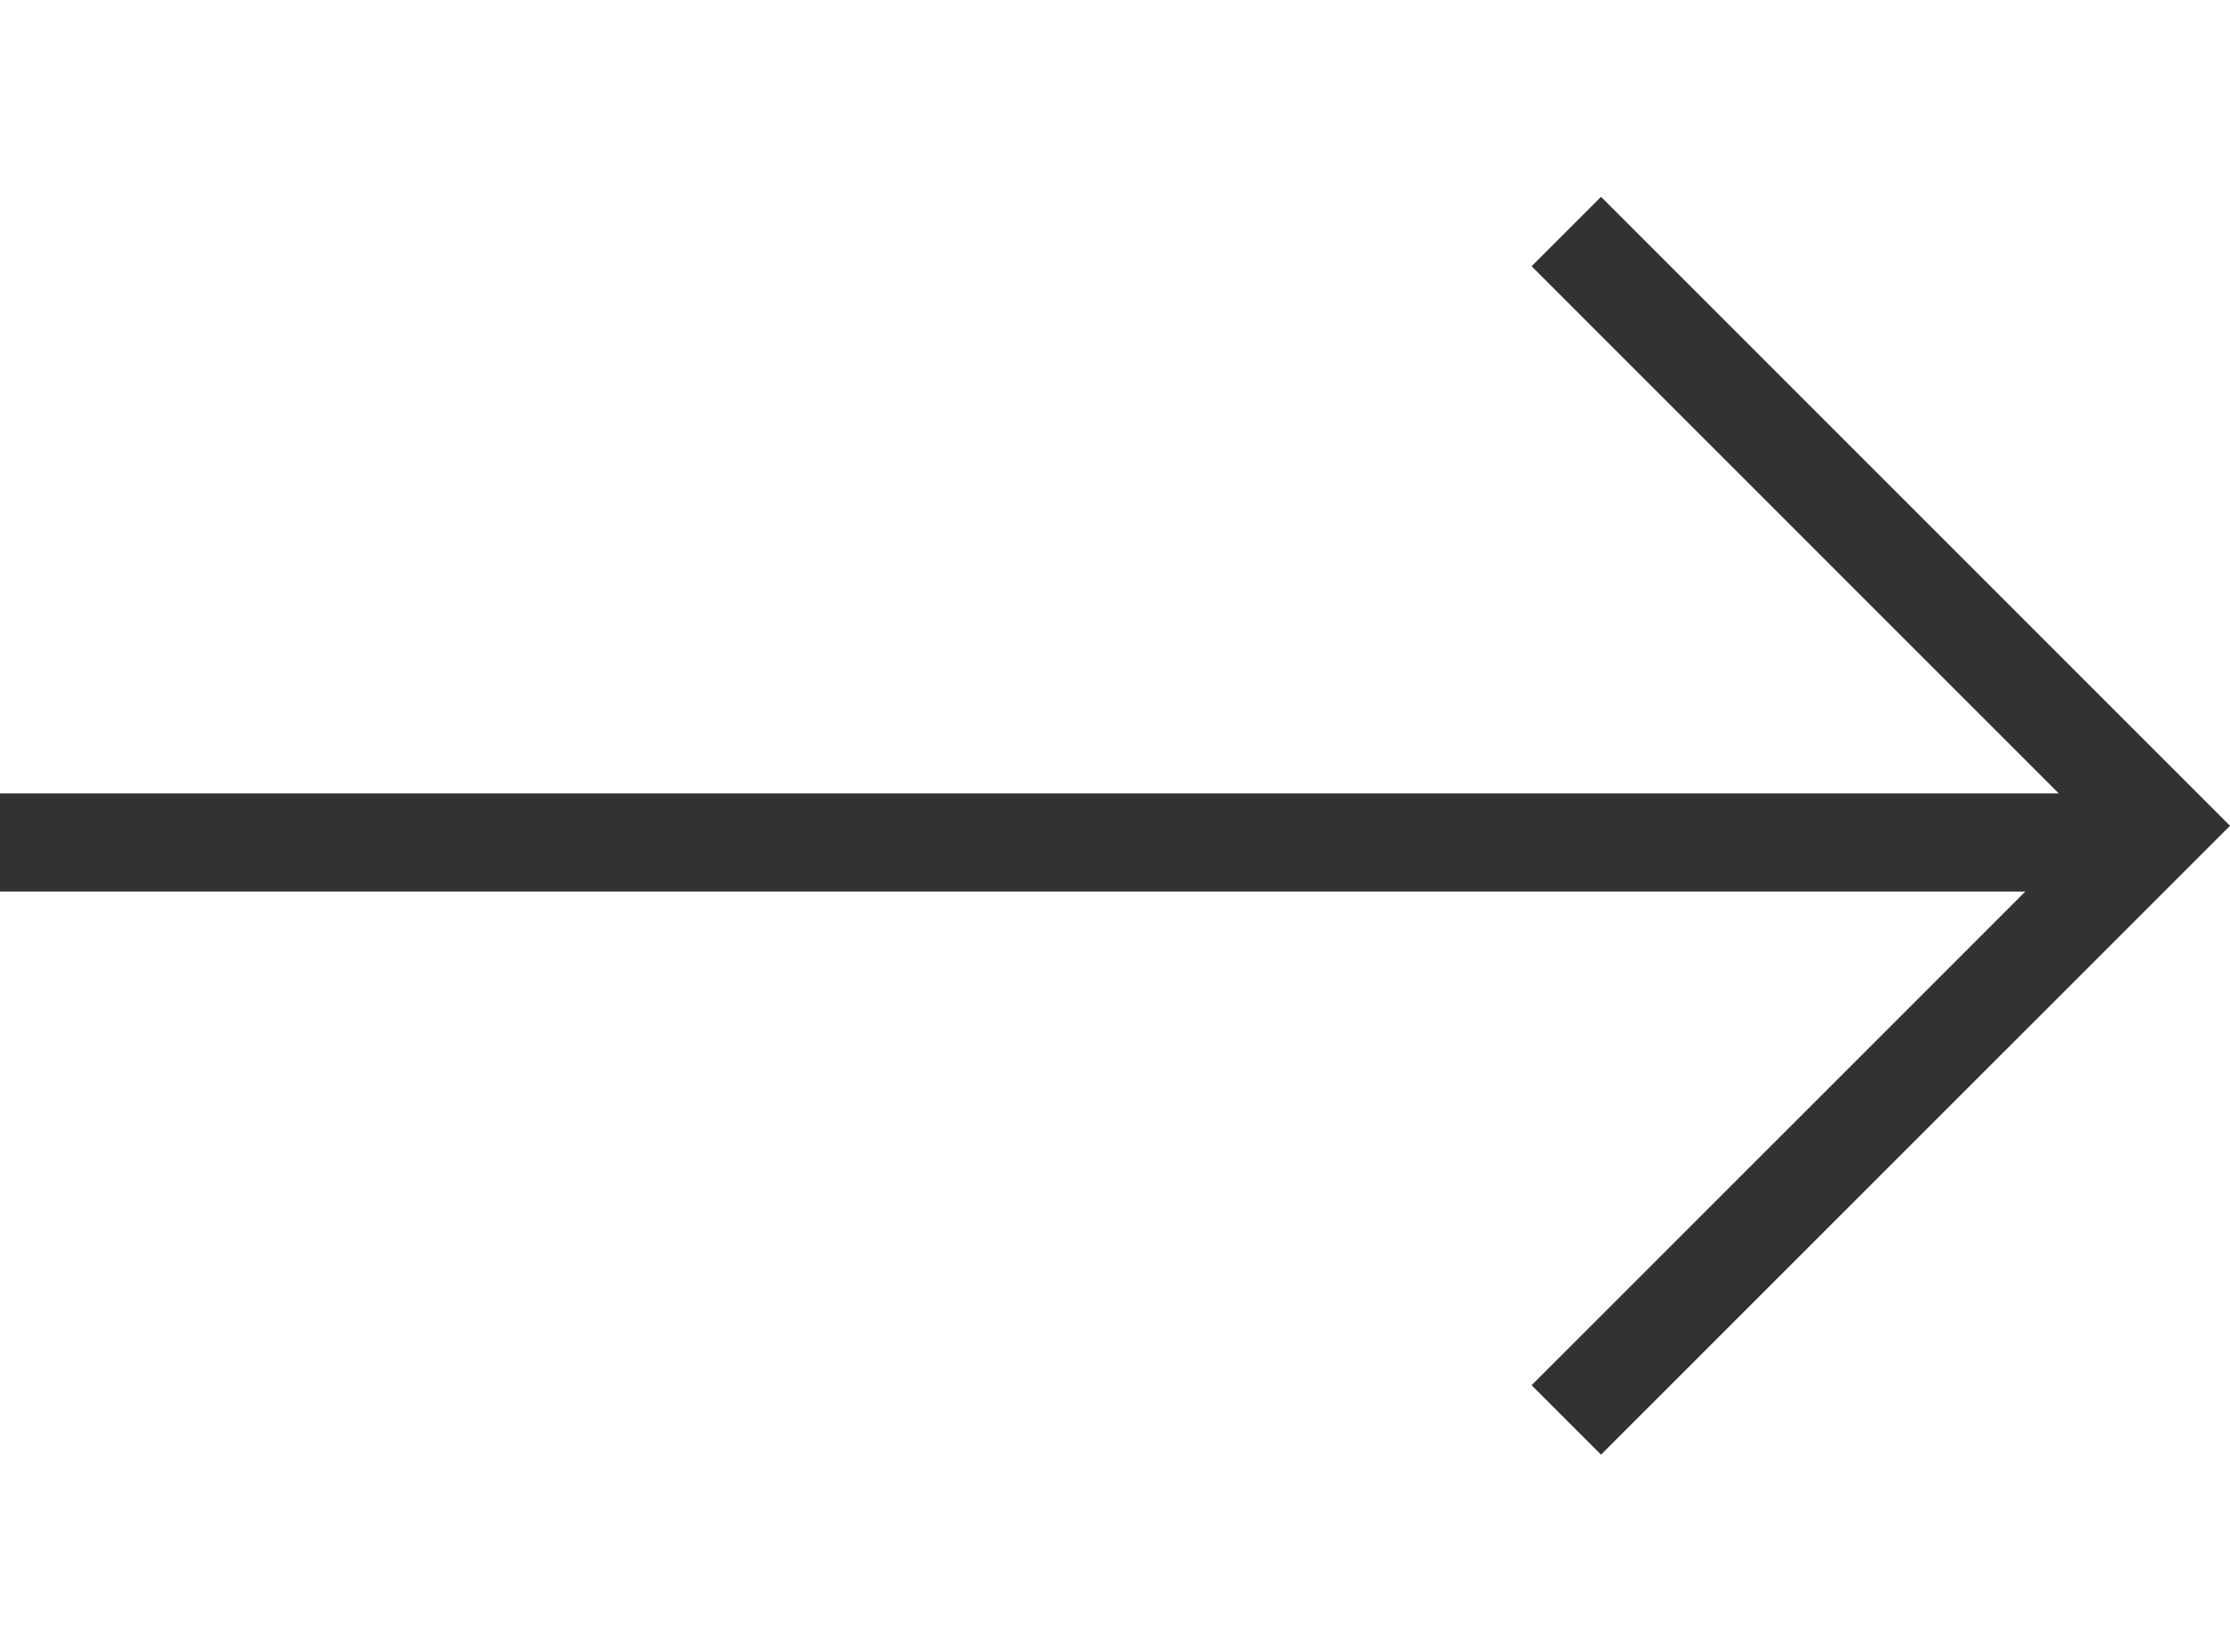 <svg xmlns="http://www.w3.org/2000/svg" viewBox="0 0 22.707 12.809" width="27px" height="20px">
  <defs>
    <style>
      .cls-1 {
        fill: none;
        stroke: #323232;
      }
    </style>
  </defs>
  <g id="Symbol_61_2" data-name="Symbol 61 – 2" transform="translate(-243 -663.761)">
    <line id="Line_144" data-name="Line 144" class="cls-1" x1="22" transform="translate(265 670.334) rotate(180)"/>
    <path id="Path_359" data-name="Path 359" class="cls-1" d="M19168.24-970.4l-6.051-6.051,6.051-6.05" transform="translate(19427.189 -306.287) rotate(180)"/>
  </g>
</svg>
